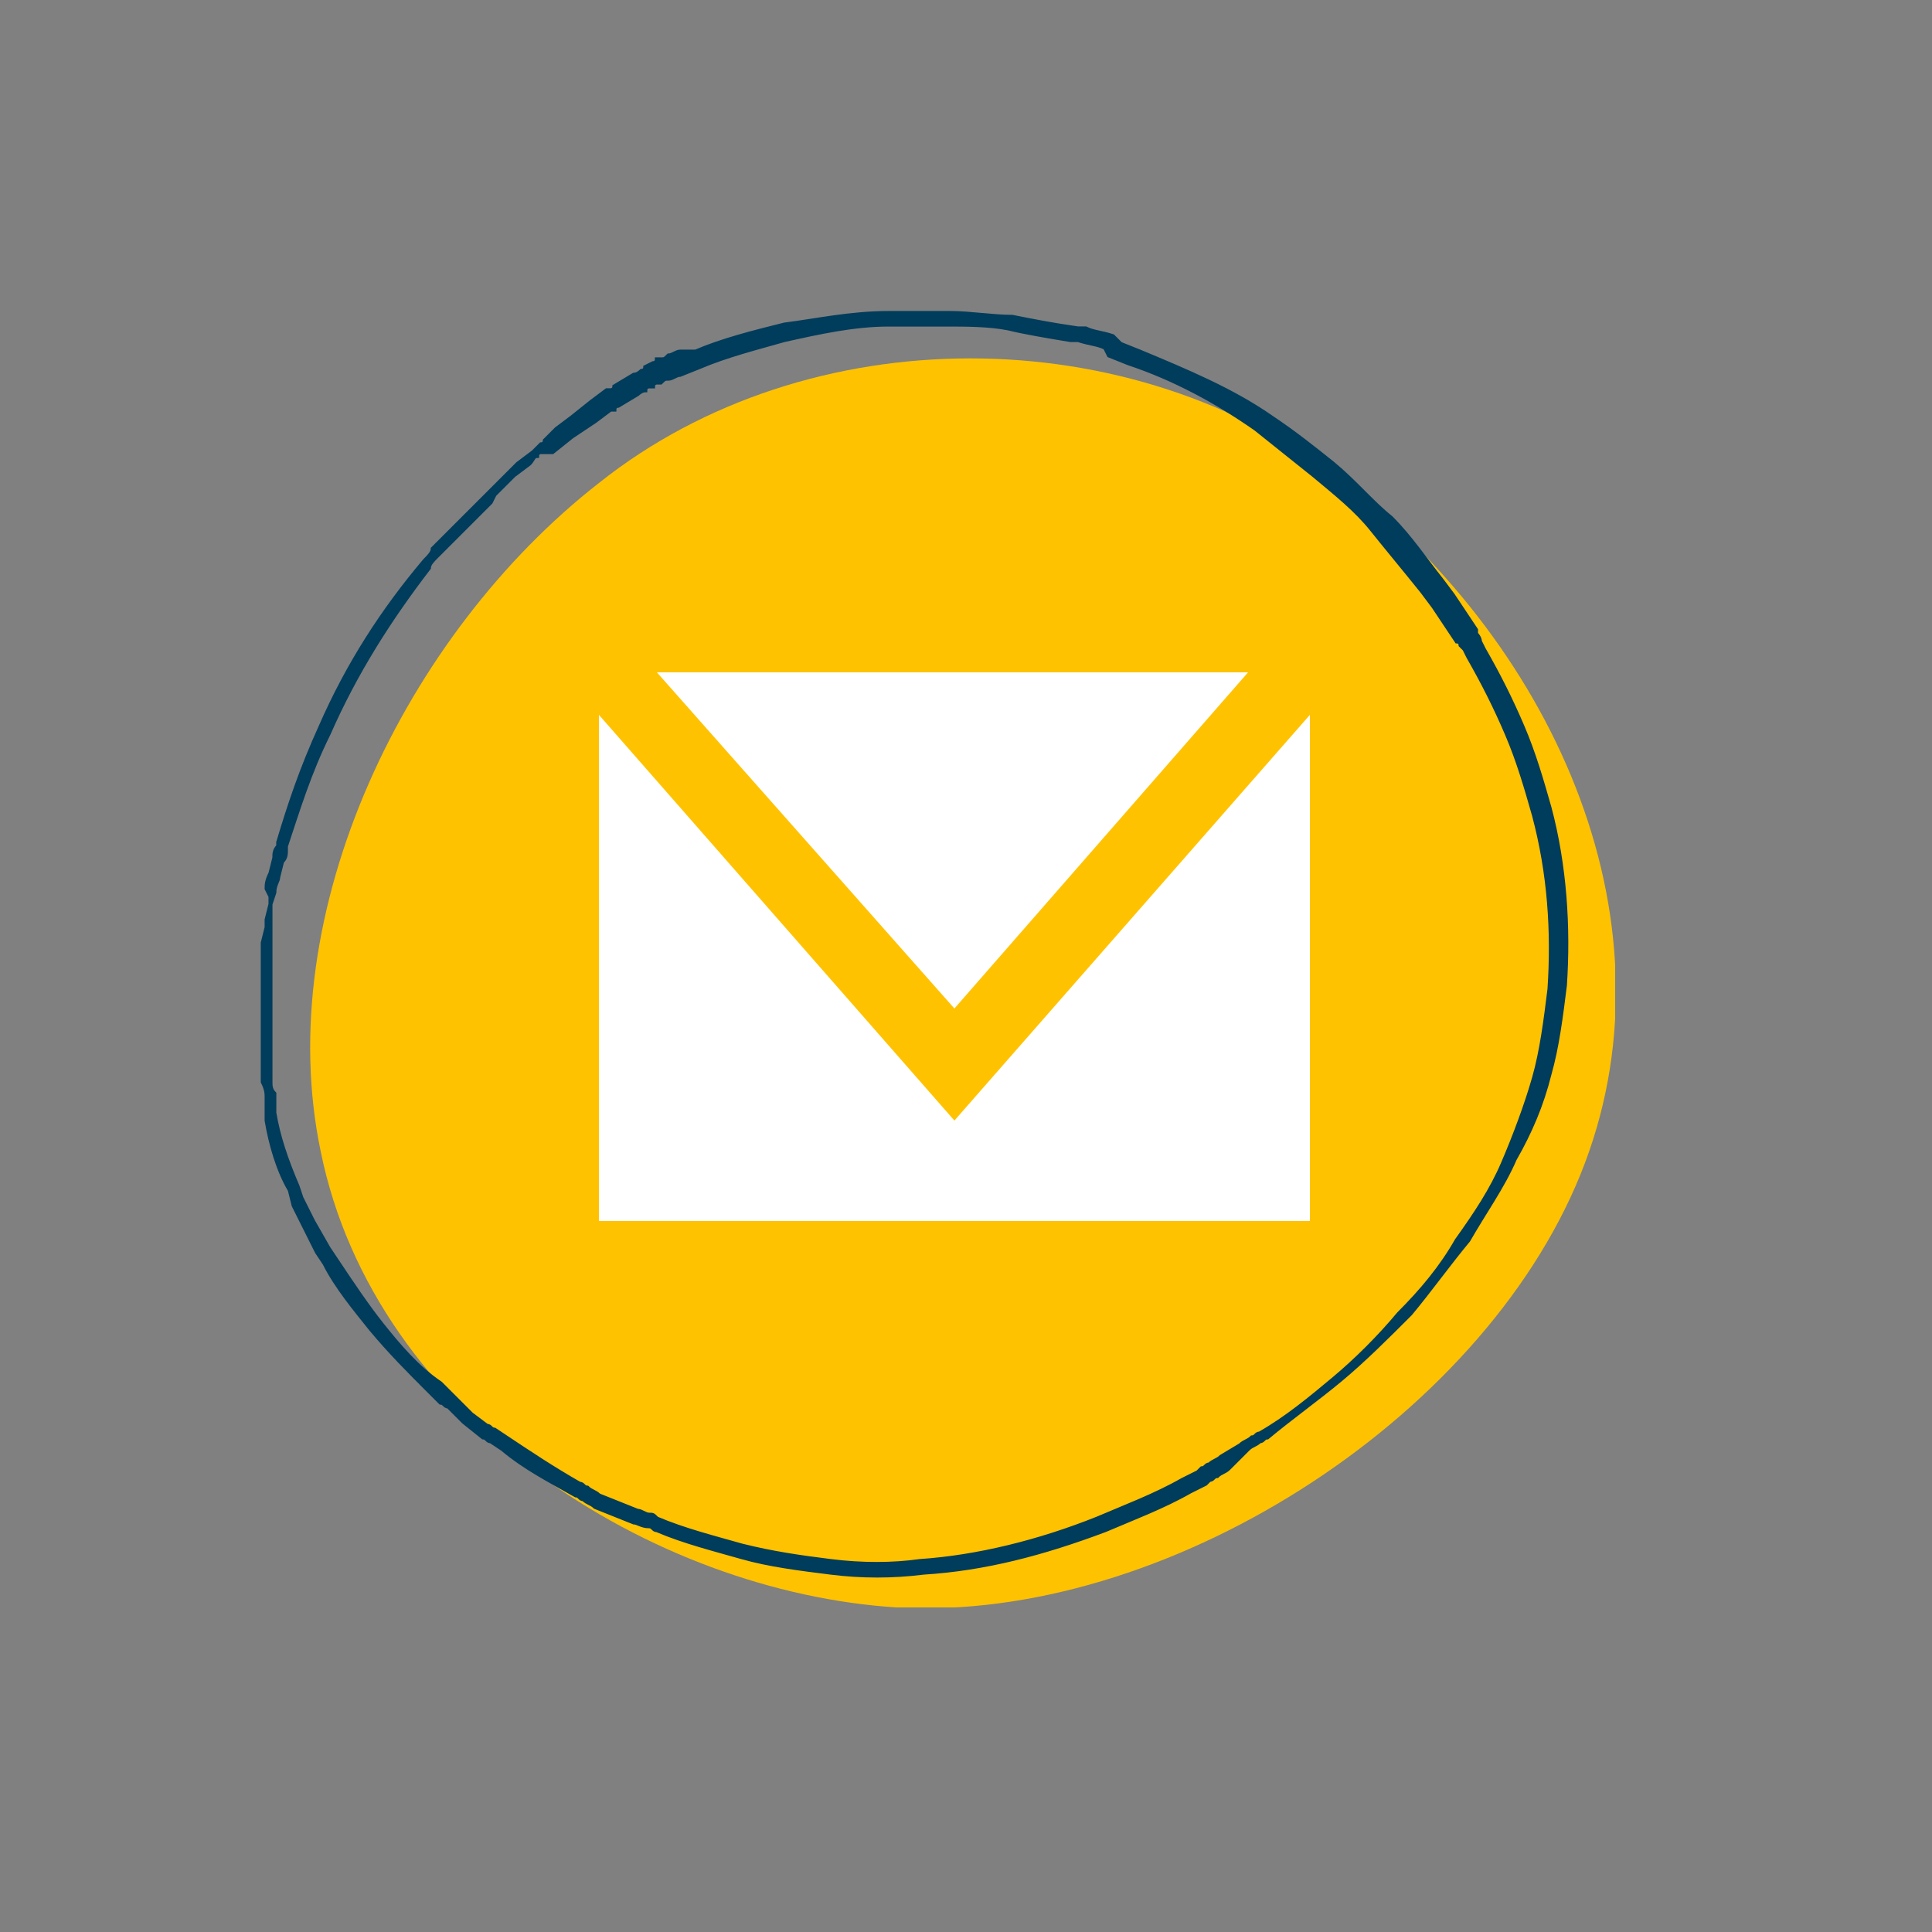 <?xml version="1.0" encoding="UTF-8"?> <svg xmlns="http://www.w3.org/2000/svg" xmlns:xlink="http://www.w3.org/1999/xlink" version="1.1" id="Ebene_1" x="0px" y="0px" viewBox="0 0 50 50" style="enable-background:new 0 0 50 50;" xml:space="preserve"><rect x="0" y="0" width="50" height="50" fill="#808080" stroke="none"/> <style type="text/css"> .st0{clip-path:url(#SVGID_00000176733439187566462690000009848865148193435011_);fill:#FFC200;} .st1{clip-path:url(#SVGID_00000176733439187566462690000009848865148193435011_);fill:#003C5C;} .st2{clip-path:url(#SVGID_00000176733439187566462690000009848865148193435011_);fill:none;stroke:#003C5C;stroke-width:0.103;stroke-miterlimit:10;} .st3{fill:#FFFFFF;} </style> <g> <defs> <rect id="SVGID_1_" x="6.6" y="8" width="35.2" height="33.6"></rect> </defs> <clipPath id="SVGID_00000079482159259302700500000018144337832314028960_"> <use xlink:href="#SVGID_1_" style="overflow:visible;"></use> </clipPath> <path style="clip-path:url(#SVGID_00000079482159259302700500000018144337832314028960_);fill:#FFC200;" d="M15.5,12.5 c-5,3.9-8.5,11.1-7.2,17.3c1.4,6.9,8.6,11.4,14.9,11.8c6.9,0.4,15.1-4.8,17.7-11.2c2.6-6.4-0.6-13.6-6.1-17.9S20.9,8.2,15.5,12.5"></path> <path style="clip-path:url(#SVGID_00000079482159259302700500000018144337832314028960_);fill:#003C5C;" d="M8.5,32.3l0.2,0.3 c0.4,0.6,0.8,1.2,1.2,1.7c0.4,0.5,0.9,1.1,1.5,1.5l0.2,0.2c0,0,0,0,0.1,0.1c0,0,0.1,0.1,0.1,0.1l0.4,0.4l0.4,0.3 c0.1,0,0.1,0.1,0.2,0.1l0.3,0.2c0.6,0.4,1.2,0.8,1.9,1.2c0.1,0,0.1,0.1,0.2,0.1c0.1,0.1,0.2,0.1,0.3,0.2l0.5,0.2l0.5,0.2 c0.1,0,0.2,0.1,0.3,0.1c0.1,0,0.1,0,0.2,0.1c0.7,0.3,1.5,0.5,2.2,0.7c0.8,0.2,1.5,0.3,2.3,0.4c0.8,0.1,1.6,0.1,2.3,0 c1.5-0.1,3.1-0.5,4.6-1.1c0.7-0.3,1.5-0.6,2.2-1l0.4-0.2l0.1-0.1c0.1,0,0.1-0.1,0.2-0.1c0.1-0.1,0.2-0.1,0.3-0.2l0.5-0.3 c0.1-0.1,0.2-0.1,0.3-0.2c0.1,0,0.1-0.1,0.2-0.1c0.7-0.4,1.3-0.9,1.9-1.4c0.6-0.5,1.2-1.1,1.7-1.7c0.6-0.6,1.1-1.2,1.5-1.9 c0.5-0.7,0.9-1.3,1.2-2c0.3-0.7,0.6-1.5,0.8-2.2c0.2-0.7,0.3-1.5,0.4-2.3c0.1-1.5,0-3-0.4-4.5c-0.2-0.7-0.4-1.4-0.7-2.1 c-0.3-0.7-0.6-1.3-1-2l-0.1-0.2c0,0-0.1-0.1-0.1-0.1c0,0,0-0.1-0.1-0.1l-0.2-0.3l-0.4-0.6l-0.3-0.4c-0.4-0.5-0.9-1.1-1.3-1.6 c-0.4-0.5-0.9-0.9-1.5-1.4c-0.5-0.4-1-0.8-1.5-1.2c-1-0.7-2.1-1.3-3.3-1.7l-0.5-0.2L28.6,9c-0.2-0.1-0.4-0.1-0.7-0.2 c-0.1,0-0.1,0-0.2,0c-0.6-0.1-1.2-0.2-1.6-0.3c-0.5-0.1-1.1-0.1-1.6-0.1c-0.1,0-0.2,0-0.2,0c0,0-0.1,0-0.1,0l-0.3,0l-0.7,0l-0.2,0 c-0.9,0-1.8,0.2-2.7,0.4c-0.7,0.2-1.5,0.4-2.2,0.7l-0.5,0.2c-0.1,0-0.2,0.1-0.3,0.1c-0.1,0-0.1,0-0.2,0.1c0,0-0.1,0-0.1,0 c0,0-0.1,0-0.1,0.1L16.8,10c0,0-0.1,0-0.1,0.1c-0.1,0-0.2,0.1-0.2,0.1l-0.5,0.3c0,0-0.1,0-0.1,0.1c0,0,0,0-0.1,0l-0.4,0.3l-0.6,0.4 l-0.5,0.4L14,11.7c0,0-0.1,0-0.1,0.1c-0.1,0-0.1,0.1-0.2,0.2l-0.4,0.3c-0.1,0.1-0.2,0.2-0.3,0.3c-0.1,0.1-0.1,0.1-0.2,0.2L12.7,13 c0,0,0,0-0.1,0.1c-0.1,0.1-0.1,0.1-0.2,0.2l-0.3,0.3c-0.1,0.1-0.1,0.1-0.2,0.2c0,0-0.1,0.1-0.1,0.1c0,0,0,0-0.1,0.1 c0,0-0.1,0.1-0.1,0.1l-0.2,0.2c0,0-0.1,0.1-0.1,0.1c-0.1,0.1-0.2,0.2-0.2,0.3C10.1,16,9.2,17.4,8.5,19c-0.5,1-0.8,2-1.1,2.9 c0,0,0,0.1,0,0.1c0,0.1,0,0.2-0.1,0.3l-0.1,0.4c0,0.1-0.1,0.2-0.1,0.4l-0.1,0.3c0,0.1,0,0.1,0,0.2L7,23.9c0,0.1,0,0.1,0,0.2L7,24.6 c0,0,0,0.1,0,0.1c0,0,0,0.1,0,0.1c0,0.1,0,0.1,0,0.2c0,0.1,0,0.2,0,0.3c0,0.6,0,1.2,0,1.8l0,0.5c0,0.1,0,0.2,0,0.3 C7,27.9,7,28,7,28c0,0.1,0,0.2,0.1,0.3c0,0,0,0.1,0,0.1l0,0.2c0,0,0,0.1,0,0.1c0,0,0,0.1,0,0.1c0.1,0.6,0.3,1.2,0.6,1.9l0.1,0.3 l0.3,0.6L8.5,32.3z M16.4,39.4l-0.5-0.2l-0.5-0.2c-0.1-0.1-0.2-0.1-0.3-0.2c-0.1,0-0.1-0.1-0.2-0.1c-0.7-0.4-1.3-0.7-1.9-1.2 l-0.3-0.2c-0.1,0-0.1-0.1-0.2-0.1L12,36.8l-0.4-0.4c-0.1,0-0.1-0.1-0.2-0.1c0,0,0,0-0.1-0.1l-0.2-0.2c-0.5-0.5-1-1-1.5-1.6 c-0.4-0.5-0.9-1.1-1.2-1.7l-0.2-0.3l-0.3-0.6l-0.3-0.6l-0.1-0.4C7.2,30.3,7,29.6,6.9,29c0,0,0-0.1,0-0.1c0-0.1,0-0.1,0-0.2l0-0.2 c0,0,0-0.1,0-0.1c0-0.1,0-0.2-0.1-0.4c0-0.1,0-0.1,0-0.2c0-0.1,0-0.2,0-0.3l0-0.5c0-0.6,0-1.3,0-1.9c0-0.1,0-0.2,0-0.3 c0-0.1,0-0.1,0-0.2c0,0,0-0.1,0-0.1c0-0.1,0-0.1,0-0.1l0.1-0.4c0-0.1,0-0.1,0-0.2l0.1-0.4c0-0.1,0-0.1,0-0.2L6.9,23 c0-0.1,0-0.2,0.1-0.4l0.1-0.4c0-0.1,0-0.2,0.1-0.3c0,0,0-0.1,0-0.1c0.3-1,0.6-1.9,1.1-3c0.7-1.6,1.6-3,2.7-4.3 c0.1-0.1,0.2-0.2,0.2-0.3c0,0,0.1-0.1,0.1-0.1l0.2-0.2c0,0,0.1-0.1,0.1-0.1c0,0,0,0,0.1-0.1c0,0,0.1-0.1,0.1-0.1 c0.1-0.1,0.1-0.1,0.2-0.2l0.3-0.3c0.1-0.1,0.1-0.1,0.2-0.2c0,0,0,0,0.1-0.1l0.3-0.3c0.1-0.1,0.1-0.1,0.2-0.2 c0.1-0.1,0.2-0.2,0.3-0.3l0.4-0.3c0.1-0.1,0.1-0.1,0.2-0.2c0,0,0.1,0,0.1-0.1l0.1-0.1l0.2-0.2l0,0l0.4-0.3l0.5-0.4l0.4-0.3 c0,0,0,0,0.1,0c0,0,0.1,0,0.1-0.1l0.5-0.3c0.1,0,0.2-0.1,0.2-0.1c0,0,0.1,0,0.1-0.1l0.2-0.1c0,0,0.1,0,0.1-0.1c0,0,0,0,0.1,0 c0.1,0,0.1,0,0.2-0.1c0.1,0,0.2-0.1,0.3-0.1L18,9.1c0.7-0.3,1.5-0.5,2.3-0.7C21.1,8.3,22,8.1,23,8.1l0.2,0l0.7,0l0.3,0 c0,0,0.1,0,0.1,0c0.1,0,0.2,0,0.3,0c0.5,0,1.1,0.1,1.6,0.1c0.5,0.1,1,0.2,1.7,0.3c0.1,0,0.1,0,0.2,0c0.2,0.1,0.4,0.1,0.7,0.2 L29,8.9l0.5,0.2c1.2,0.5,2.4,1,3.4,1.7c0.6,0.4,1.1,0.8,1.6,1.2c0.6,0.5,1,1,1.5,1.4c0.5,0.5,0.9,1.1,1.3,1.6l0.3,0.4l0.4,0.6 l0.2,0.3c0,0,0,0.1,0,0.1c0,0,0.1,0.1,0.1,0.2l0.1,0.2c0.4,0.7,0.7,1.3,1,2c0.3,0.7,0.5,1.4,0.7,2.1c0.4,1.5,0.5,3.1,0.4,4.6 c-0.1,0.8-0.2,1.6-0.4,2.3c-0.2,0.8-0.5,1.5-0.9,2.2c-0.3,0.7-0.8,1.4-1.2,2.1c-0.5,0.6-1,1.3-1.5,1.9c-0.6,0.6-1.2,1.2-1.8,1.7 c-0.6,0.5-1.3,1-1.9,1.5c-0.1,0-0.1,0.1-0.2,0.1c-0.1,0.1-0.2,0.1-0.3,0.2L31.8,38c-0.1,0.1-0.2,0.1-0.3,0.2 c-0.1,0-0.1,0.1-0.2,0.1l-0.1,0.1l-0.4,0.2c-0.7,0.4-1.5,0.7-2.2,1c-1.6,0.6-3.1,1-4.7,1.1c-0.8,0.1-1.6,0.1-2.4,0 c-0.8-0.1-1.6-0.2-2.3-0.4c-0.7-0.2-1.5-0.4-2.2-0.7c-0.1,0-0.1-0.1-0.2-0.1C16.6,39.5,16.5,39.4,16.4,39.4"></path> <path style="clip-path:url(#SVGID_00000079482159259302700500000018144337832314028960_);fill:none;stroke:#003C5C;stroke-width:0.103;stroke-miterlimit:10;" d=" M8.5,32.3l0.2,0.3c0.4,0.6,0.8,1.2,1.2,1.7c0.4,0.5,0.9,1.1,1.5,1.5l0.2,0.2c0,0,0,0,0.1,0.1c0,0,0.1,0.1,0.1,0.1l0.4,0.4l0.4,0.3 c0.1,0,0.1,0.1,0.2,0.1l0.3,0.2c0.6,0.4,1.2,0.8,1.9,1.2c0.1,0,0.1,0.1,0.2,0.1c0.1,0.1,0.2,0.1,0.3,0.2l0.5,0.2l0.5,0.2 c0.1,0,0.2,0.1,0.3,0.1c0.1,0,0.1,0,0.2,0.1c0.7,0.3,1.5,0.5,2.2,0.7c0.8,0.2,1.5,0.3,2.3,0.4c0.8,0.1,1.6,0.1,2.3,0 c1.5-0.1,3.1-0.5,4.6-1.1c0.7-0.3,1.5-0.6,2.2-1l0.4-0.2l0.1-0.1c0.1,0,0.1-0.1,0.2-0.1c0.1-0.1,0.2-0.1,0.3-0.2l0.5-0.3 c0.1-0.1,0.2-0.1,0.3-0.2c0.1,0,0.1-0.1,0.2-0.1c0.7-0.4,1.3-0.9,1.9-1.4c0.6-0.5,1.2-1.1,1.7-1.7c0.6-0.6,1.1-1.2,1.5-1.9 c0.5-0.7,0.9-1.3,1.2-2c0.3-0.7,0.6-1.5,0.8-2.2c0.2-0.7,0.3-1.5,0.4-2.3c0.1-1.5,0-3-0.4-4.5c-0.2-0.7-0.4-1.4-0.7-2.1 c-0.3-0.7-0.6-1.3-1-2l-0.1-0.2c0,0-0.1-0.1-0.1-0.1c0,0,0-0.1-0.1-0.1l-0.2-0.3l-0.4-0.6l-0.3-0.4c-0.4-0.5-0.9-1.1-1.3-1.6 c-0.4-0.5-0.9-0.9-1.5-1.4c-0.5-0.4-1-0.8-1.5-1.2c-1-0.7-2.1-1.3-3.3-1.7l-0.5-0.2L28.6,9c-0.2-0.1-0.4-0.1-0.7-0.2 c-0.1,0-0.1,0-0.2,0c-0.6-0.1-1.2-0.2-1.6-0.3c-0.5-0.1-1.1-0.1-1.6-0.1c-0.1,0-0.2,0-0.2,0c0,0-0.1,0-0.1,0l-0.3,0l-0.7,0l-0.2,0 c-0.9,0-1.8,0.2-2.7,0.4c-0.7,0.2-1.5,0.4-2.2,0.7l-0.5,0.2c-0.1,0-0.2,0.1-0.3,0.1c-0.1,0-0.1,0-0.2,0.1c0,0-0.1,0-0.1,0 c0,0-0.1,0-0.1,0.1L16.8,10c0,0-0.1,0-0.1,0.1c-0.1,0-0.2,0.1-0.2,0.1l-0.5,0.3c0,0-0.1,0-0.1,0.1c0,0,0,0-0.1,0l-0.4,0.3l-0.6,0.4 l-0.5,0.4L14,11.7c0,0-0.1,0-0.1,0.1c-0.1,0-0.1,0.1-0.2,0.2l-0.4,0.3c-0.1,0.1-0.2,0.2-0.3,0.3c-0.1,0.1-0.1,0.1-0.2,0.2L12.7,13 c0,0,0,0-0.1,0.1c-0.1,0.1-0.1,0.1-0.2,0.2l-0.3,0.3c-0.1,0.1-0.1,0.1-0.2,0.2c0,0-0.1,0.1-0.1,0.1c0,0,0,0-0.1,0.1 c0,0-0.1,0.1-0.1,0.1l-0.2,0.2c0,0-0.1,0.1-0.1,0.1c-0.1,0.1-0.2,0.2-0.2,0.3C10.1,16,9.2,17.4,8.5,19c-0.5,1-0.8,2-1.1,2.9 c0,0,0,0.1,0,0.1c0,0.1,0,0.2-0.1,0.3l-0.1,0.4c0,0.1-0.1,0.2-0.1,0.4l-0.1,0.3c0,0.1,0,0.1,0,0.2L7,23.9c0,0.1,0,0.1,0,0.2L7,24.6 c0,0,0,0.1,0,0.1c0,0,0,0.1,0,0.1c0,0.1,0,0.1,0,0.2c0,0.1,0,0.2,0,0.3c0,0.6,0,1.2,0,1.8l0,0.5c0,0.1,0,0.2,0,0.3 C7,27.9,7,28,7,28c0,0.1,0,0.2,0.1,0.3c0,0,0,0.1,0,0.1l0,0.2c0,0,0,0.1,0,0.1c0,0,0,0.1,0,0.1c0.1,0.6,0.3,1.2,0.6,1.9l0.1,0.3 l0.3,0.6L8.5,32.3z M16.4,39.4l-0.5-0.2l-0.5-0.2c-0.1-0.1-0.2-0.1-0.3-0.2c-0.1,0-0.1-0.1-0.2-0.1c-0.7-0.4-1.3-0.7-1.9-1.2 l-0.3-0.2c-0.1,0-0.1-0.1-0.2-0.1L12,36.8l-0.4-0.4c-0.1,0-0.1-0.1-0.2-0.1c0,0,0,0-0.1-0.1l-0.2-0.2c-0.5-0.5-1-1-1.5-1.6 c-0.4-0.5-0.9-1.1-1.2-1.7l-0.2-0.3l-0.3-0.6l-0.3-0.6l-0.1-0.4C7.2,30.3,7,29.6,6.9,29c0,0,0-0.1,0-0.1c0-0.1,0-0.1,0-0.2l0-0.2 c0,0,0-0.1,0-0.1c0-0.1,0-0.2-0.1-0.4c0-0.1,0-0.1,0-0.2c0-0.1,0-0.2,0-0.3l0-0.5c0-0.6,0-1.3,0-1.9c0-0.1,0-0.2,0-0.3 c0-0.1,0-0.1,0-0.2c0,0,0-0.1,0-0.1c0-0.1,0-0.1,0-0.1l0.1-0.4c0-0.1,0-0.1,0-0.2l0.1-0.4c0-0.1,0-0.1,0-0.2L6.9,23 c0-0.1,0-0.2,0.1-0.4l0.1-0.4c0-0.1,0-0.2,0.1-0.3c0,0,0-0.1,0-0.1c0.3-1,0.6-1.9,1.1-3c0.7-1.6,1.6-3,2.7-4.3 c0.1-0.1,0.2-0.2,0.2-0.3c0,0,0.1-0.1,0.1-0.1l0.2-0.2c0,0,0.1-0.1,0.1-0.1c0,0,0,0,0.1-0.1c0,0,0.1-0.1,0.1-0.1 c0.1-0.1,0.1-0.1,0.2-0.2l0.3-0.3c0.1-0.1,0.1-0.1,0.2-0.2c0,0,0,0,0.1-0.1l0.3-0.3c0.1-0.1,0.1-0.1,0.2-0.2 c0.1-0.1,0.2-0.2,0.3-0.3l0.4-0.3c0.1-0.1,0.1-0.1,0.2-0.2c0,0,0.1,0,0.1-0.1l0.1-0.1l0.2-0.2l0,0l0.4-0.3l0.5-0.4l0.4-0.3 c0,0,0,0,0.1,0c0,0,0.1,0,0.1-0.1l0.5-0.3c0.1,0,0.2-0.1,0.2-0.1c0,0,0.1,0,0.1-0.1l0.2-0.1c0,0,0.1,0,0.1-0.1c0,0,0,0,0.1,0 c0.1,0,0.1,0,0.2-0.1c0.1,0,0.2-0.1,0.3-0.1L18,9.1c0.7-0.3,1.5-0.5,2.3-0.7C21.1,8.3,22,8.1,23,8.1l0.2,0l0.7,0l0.3,0 c0,0,0.1,0,0.1,0c0.1,0,0.2,0,0.3,0c0.5,0,1.1,0.1,1.6,0.1c0.5,0.1,1,0.2,1.7,0.3c0.1,0,0.1,0,0.2,0c0.2,0.1,0.4,0.1,0.7,0.2 L29,8.9l0.5,0.2c1.2,0.5,2.4,1,3.4,1.7c0.6,0.4,1.1,0.8,1.6,1.2c0.6,0.5,1,1,1.5,1.4c0.5,0.5,0.9,1.1,1.3,1.6l0.3,0.4l0.4,0.6 l0.2,0.3c0,0,0,0.1,0,0.1c0,0,0.1,0.1,0.1,0.2l0.1,0.2c0.4,0.7,0.7,1.3,1,2c0.3,0.7,0.5,1.4,0.7,2.1c0.4,1.5,0.5,3.1,0.4,4.6 c-0.1,0.8-0.2,1.6-0.4,2.3c-0.2,0.8-0.5,1.5-0.9,2.2c-0.3,0.7-0.8,1.4-1.2,2.1c-0.5,0.6-1,1.3-1.5,1.9c-0.6,0.6-1.2,1.2-1.8,1.7 c-0.6,0.5-1.3,1-1.9,1.5c-0.1,0-0.1,0.1-0.2,0.1c-0.1,0.1-0.2,0.1-0.3,0.2L31.8,38c-0.1,0.1-0.2,0.1-0.3,0.2 c-0.1,0-0.1,0.1-0.2,0.1l-0.1,0.1l-0.4,0.2c-0.7,0.4-1.5,0.7-2.2,1c-1.6,0.6-3.1,1-4.7,1.1c-0.8,0.1-1.6,0.1-2.4,0 c-0.8-0.1-1.6-0.2-2.3-0.4c-0.7-0.2-1.5-0.4-2.2-0.7c-0.1,0-0.1-0.1-0.2-0.1C16.6,39.5,16.5,39.4,16.4,39.4z"></path> </g> <polygon class="st3" points="32.3,17.4 17,17.4 24.7,26.1 "></polygon> <polygon class="st3" points="24.7,29 15.5,18.5 15.5,31.6 33.9,31.6 33.9,18.5 "></polygon> </svg> 